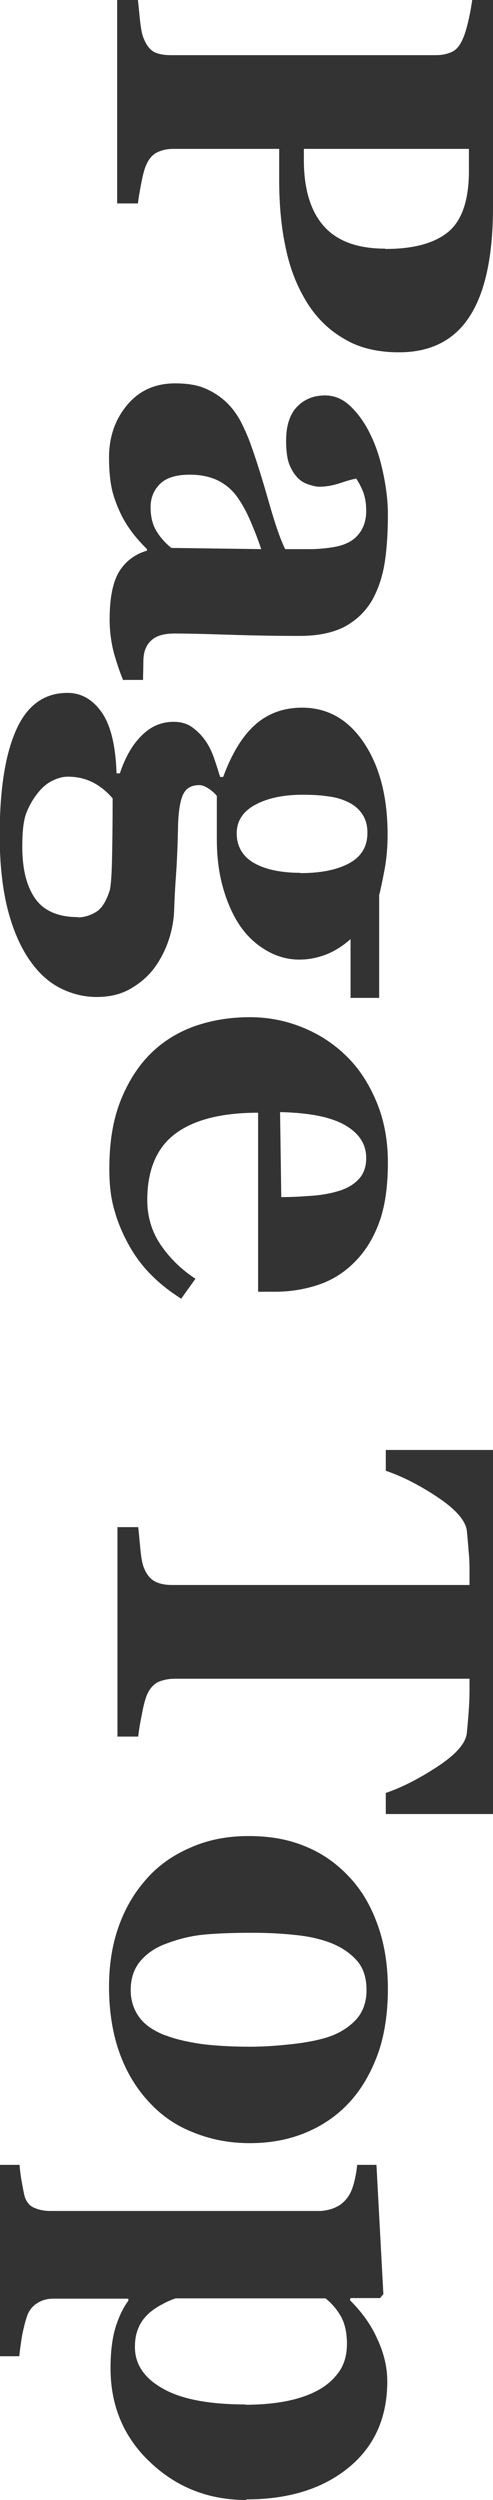 <?xml version="1.0" encoding="UTF-8"?><svg xmlns="http://www.w3.org/2000/svg" width="16.37" height="82.95" viewBox="0 0 16.37 82.95"><g id="a"/><g id="b"><g id="c"><g><path d="M13.25,11.69c-.7,0-1.31-.14-1.81-.44-.51-.29-.92-.69-1.24-1.2-.33-.53-.57-1.13-.71-1.81-.15-.68-.22-1.44-.22-2.28v-1.02h-3.51c-.21,0-.39,.04-.55,.12-.16,.08-.28,.23-.37,.45-.05,.12-.1,.31-.15,.57s-.09,.49-.11,.67h-.69V0h.69c.02,.17,.04,.4,.07,.68s.07,.48,.12,.59c.09,.23,.21,.38,.34,.45,.13,.07,.32,.11,.56,.11H14.48c.21,0,.38-.04,.53-.11,.15-.07,.27-.22,.37-.46,.07-.16,.13-.38,.19-.65,.06-.27,.09-.48,.11-.61h.69V6.88c0,1.61-.26,2.82-.77,3.61-.51,.8-1.3,1.2-2.35,1.2Zm-.45-3.43c.94,0,1.63-.19,2.09-.57,.45-.38,.68-1.05,.68-2.02v-.73h-5.48v.37c0,.96,.22,1.69,.66,2.19,.44,.5,1.12,.75,2.04,.75Z" style="fill:#333;"/><path d="M4.09,22.57c-.11-.26-.21-.56-.31-.91-.09-.35-.14-.72-.14-1.11,0-.72,.11-1.25,.32-1.59,.21-.34,.52-.57,.92-.69v-.05c-.2-.2-.37-.39-.51-.58-.14-.19-.26-.38-.36-.59-.13-.28-.23-.54-.29-.8-.06-.26-.1-.61-.1-1.07,0-.68,.2-1.26,.6-1.74,.4-.48,.93-.72,1.6-.72,.38,0,.71,.05,.97,.16,.27,.11,.5,.26,.71,.45,.19,.18,.34,.38,.47,.61,.12,.23,.24,.49,.34,.76,.19,.53,.39,1.16,.6,1.9,.21,.74,.39,1.28,.56,1.62h.84c.15,0,.34-.01,.58-.04s.44-.07,.61-.15c.19-.08,.35-.21,.47-.39s.19-.41,.19-.69c0-.26-.04-.47-.11-.65-.07-.17-.15-.31-.22-.42-.12,.02-.3,.07-.54,.15s-.47,.12-.69,.12c-.1,0-.22-.03-.37-.08-.15-.05-.27-.13-.36-.23-.12-.13-.21-.29-.27-.45s-.1-.42-.1-.77c0-.49,.12-.87,.36-1.12,.24-.25,.55-.38,.93-.38,.33,0,.62,.13,.88,.39,.26,.26,.48,.58,.65,.95,.18,.37,.31,.79,.41,1.27,.1,.48,.15,.93,.15,1.34,0,.57-.03,1.09-.1,1.56-.07,.47-.21,.9-.42,1.28-.21,.36-.5,.65-.89,.87-.39,.21-.9,.32-1.52,.32-.66,0-1.45-.01-2.36-.04-.91-.03-1.51-.04-1.79-.04-.26,0-.47,.04-.62,.12-.15,.08-.27,.2-.34,.37-.05,.1-.08,.26-.08,.47,0,.21-.01,.41-.01,.58h-.64Zm4.58-4.36c-.11-.33-.24-.66-.38-.98-.14-.32-.3-.59-.45-.79-.17-.22-.38-.39-.63-.51-.26-.12-.56-.18-.9-.18-.46,0-.79,.1-1,.31-.21,.21-.31,.47-.31,.77,0,.32,.07,.59,.2,.8,.13,.21,.29,.39,.49,.55l2.99,.04Z" style="fill:#333;"/><path d="M11.64,33.09v-1.93c-.26,.23-.53,.4-.81,.51-.29,.11-.58,.17-.89,.17-.4,0-.78-.11-1.14-.33s-.64-.5-.87-.85c-.23-.36-.41-.78-.54-1.26s-.19-1-.19-1.56v-1.43c-.05-.07-.14-.15-.25-.23-.12-.08-.23-.13-.33-.13-.26,0-.44,.1-.54,.31s-.16,.58-.17,1.12c-.01,.53-.03,1.07-.07,1.62s-.05,.93-.06,1.17c-.02,.34-.09,.68-.21,1.01s-.28,.62-.47,.87c-.21,.27-.47,.49-.79,.67-.32,.18-.69,.26-1.1,.26-.45,0-.86-.11-1.26-.32-.39-.21-.73-.54-1.02-.98-.3-.46-.53-1.02-.69-1.67-.16-.65-.25-1.45-.25-2.4,0-1.54,.19-2.71,.56-3.52s.94-1.2,1.69-1.2c.46,0,.84,.22,1.14,.65,.3,.43,.46,1.11,.49,2.02h.11c.18-.54,.42-.96,.73-1.26,.3-.3,.65-.45,1.05-.45,.25,0,.46,.06,.62,.18,.17,.12,.32,.27,.45,.46,.11,.16,.21,.36,.29,.6,.08,.23,.14,.43,.19,.59h.1c.29-.79,.65-1.37,1.07-1.74,.42-.37,.94-.56,1.55-.56,.86,0,1.55,.4,2.07,1.19,.52,.79,.77,1.8,.77,3.02,0,.4-.03,.78-.1,1.16-.07,.37-.13,.66-.18,.85v3.41h-.96Zm-9.06-2.65c.2,0,.4-.06,.59-.17,.2-.11,.36-.36,.48-.75,.04-.21,.06-.56,.07-1.04s.02-1.14,.02-1.99c-.18-.21-.38-.38-.62-.51s-.53-.21-.87-.21c-.15,0-.31,.04-.48,.12-.18,.08-.34,.21-.49,.39-.17,.21-.3,.43-.4,.68-.1,.25-.14,.63-.14,1.14,0,.75,.15,1.33,.44,1.73,.29,.4,.76,.6,1.42,.6Zm7.39-1.47c.69,0,1.23-.11,1.63-.33,.4-.22,.6-.55,.6-1.01,0-.23-.05-.43-.16-.6-.11-.17-.26-.31-.47-.41-.2-.1-.43-.17-.7-.2-.27-.04-.54-.05-.82-.05-.64,0-1.16,.11-1.57,.33s-.62,.54-.62,.95,.18,.75,.55,.97,.89,.34,1.56,.34Z" style="fill:#333;"/><path d="M6,43.08c-.33-.21-.65-.45-.94-.74-.3-.29-.55-.62-.76-.99-.22-.39-.39-.79-.5-1.19-.12-.4-.17-.86-.17-1.38,0-.87,.12-1.62,.37-2.25,.25-.63,.58-1.15,.99-1.56s.91-.72,1.47-.92c.57-.2,1.18-.3,1.84-.3,.6,0,1.17,.11,1.72,.33,.55,.22,1.04,.53,1.46,.94,.42,.4,.75,.9,1.01,1.51,.26,.61,.39,1.29,.39,2.04,0,.82-.1,1.49-.3,2.02s-.47,.96-.83,1.31c-.33,.33-.73,.58-1.18,.73s-.93,.23-1.43,.23h-.57v-5.94c-1.2,0-2.12,.23-2.74,.69s-.94,1.2-.94,2.21c0,.55,.15,1.05,.45,1.49,.3,.44,.68,.81,1.15,1.12l-.48,.67Zm3.34-3.36c.35,0,.71-.02,1.08-.05s.67-.1,.91-.18c.28-.1,.48-.24,.62-.41,.14-.17,.21-.39,.21-.66,0-.45-.23-.81-.69-1.08s-1.18-.42-2.17-.44l.04,2.82Z" style="fill:#333;"/><path d="M12.81,60.18v-.69c.53-.18,1.1-.47,1.71-.87s.94-.77,.98-1.11c.02-.19,.04-.42,.06-.69,.02-.27,.03-.51,.03-.71v-.41H5.81c-.21,0-.4,.04-.56,.11-.16,.08-.29,.23-.38,.45-.05,.13-.11,.34-.16,.63-.06,.29-.1,.53-.12,.73h-.69v-6.95h.69c.02,.17,.04,.41,.07,.72,.03,.31,.07,.52,.12,.63,.09,.23,.22,.38,.38,.46s.35,.11,.56,.11H15.59v-.41c0-.2,0-.44-.03-.71-.02-.27-.04-.5-.06-.69-.05-.34-.38-.71-.98-1.11s-1.18-.69-1.71-.87v-.69h3.57v12.08h-3.57Z" style="fill:#333;"/><path d="M11.58,69.78c-.4,.43-.89,.76-1.45,.99s-1.17,.34-1.83,.34-1.26-.11-1.84-.34c-.58-.22-1.07-.55-1.48-.99-.44-.46-.78-1.02-1.01-1.66-.23-.64-.35-1.38-.35-2.2,0-.71,.1-1.37,.31-1.97,.21-.6,.51-1.13,.92-1.59,.39-.45,.88-.8,1.46-1.05,.58-.26,1.22-.39,1.94-.39s1.33,.11,1.88,.34c.55,.22,1.04,.56,1.46,1.01,.41,.43,.73,.97,.95,1.6,.23,.63,.34,1.35,.34,2.13s-.11,1.54-.34,2.17c-.23,.62-.54,1.16-.95,1.6Zm-6.09-2.25c.33,.13,.73,.22,1.2,.29,.47,.06,1.01,.09,1.63,.09,.41,0,.88-.03,1.41-.09s.94-.15,1.25-.26c.37-.14,.66-.34,.87-.58,.21-.25,.32-.56,.32-.95,0-.42-.11-.75-.34-1-.23-.25-.52-.44-.89-.58-.33-.12-.72-.21-1.17-.25-.45-.05-.92-.07-1.4-.07-.64,0-1.17,.02-1.59,.06s-.84,.14-1.26,.3c-.36,.13-.65,.33-.86,.58s-.32,.57-.32,.96c0,.35,.1,.65,.29,.91s.49,.45,.87,.6Z" style="fill:#333;"/><path d="M8.18,82.95c-1.24,0-2.3-.41-3.18-1.24-.88-.82-1.33-1.87-1.33-3.13,0-.56,.06-1.02,.17-1.37,.11-.35,.25-.64,.42-.87v-.07H1.79c-.21,0-.38,.04-.54,.14-.15,.09-.26,.22-.33,.38-.06,.16-.12,.38-.18,.67-.05,.29-.08,.53-.1,.72H0v-6.35H.65c.01,.15,.03,.33,.07,.55s.07,.39,.1,.5c.06,.19,.17,.32,.33,.38,.16,.07,.33,.1,.53,.1H10.67c.19-.02,.36-.06,.51-.14,.15-.07,.28-.19,.39-.35,.08-.12,.14-.27,.19-.47,.05-.19,.08-.38,.1-.57h.64l.23,4.29-.11,.13h-.98l-.02,.07c.39,.39,.7,.81,.91,1.29,.22,.47,.33,.94,.33,1.4,0,1.21-.43,2.17-1.29,2.87-.86,.7-1.99,1.05-3.39,1.05Zm-.04-3.16c.44,0,.86-.03,1.26-.1s.76-.18,1.08-.34c.32-.16,.57-.37,.76-.63s.28-.58,.28-.95-.07-.68-.2-.91c-.13-.23-.3-.43-.51-.6H5.83c-.12,.04-.27,.1-.45,.2-.19,.1-.33,.2-.44,.3-.16,.15-.28,.31-.35,.5-.08,.19-.11,.39-.11,.61,0,.58,.31,1.04,.94,1.39,.62,.35,1.54,.52,2.75,.52Z" style="fill:#333;"/></g></g></g></svg>